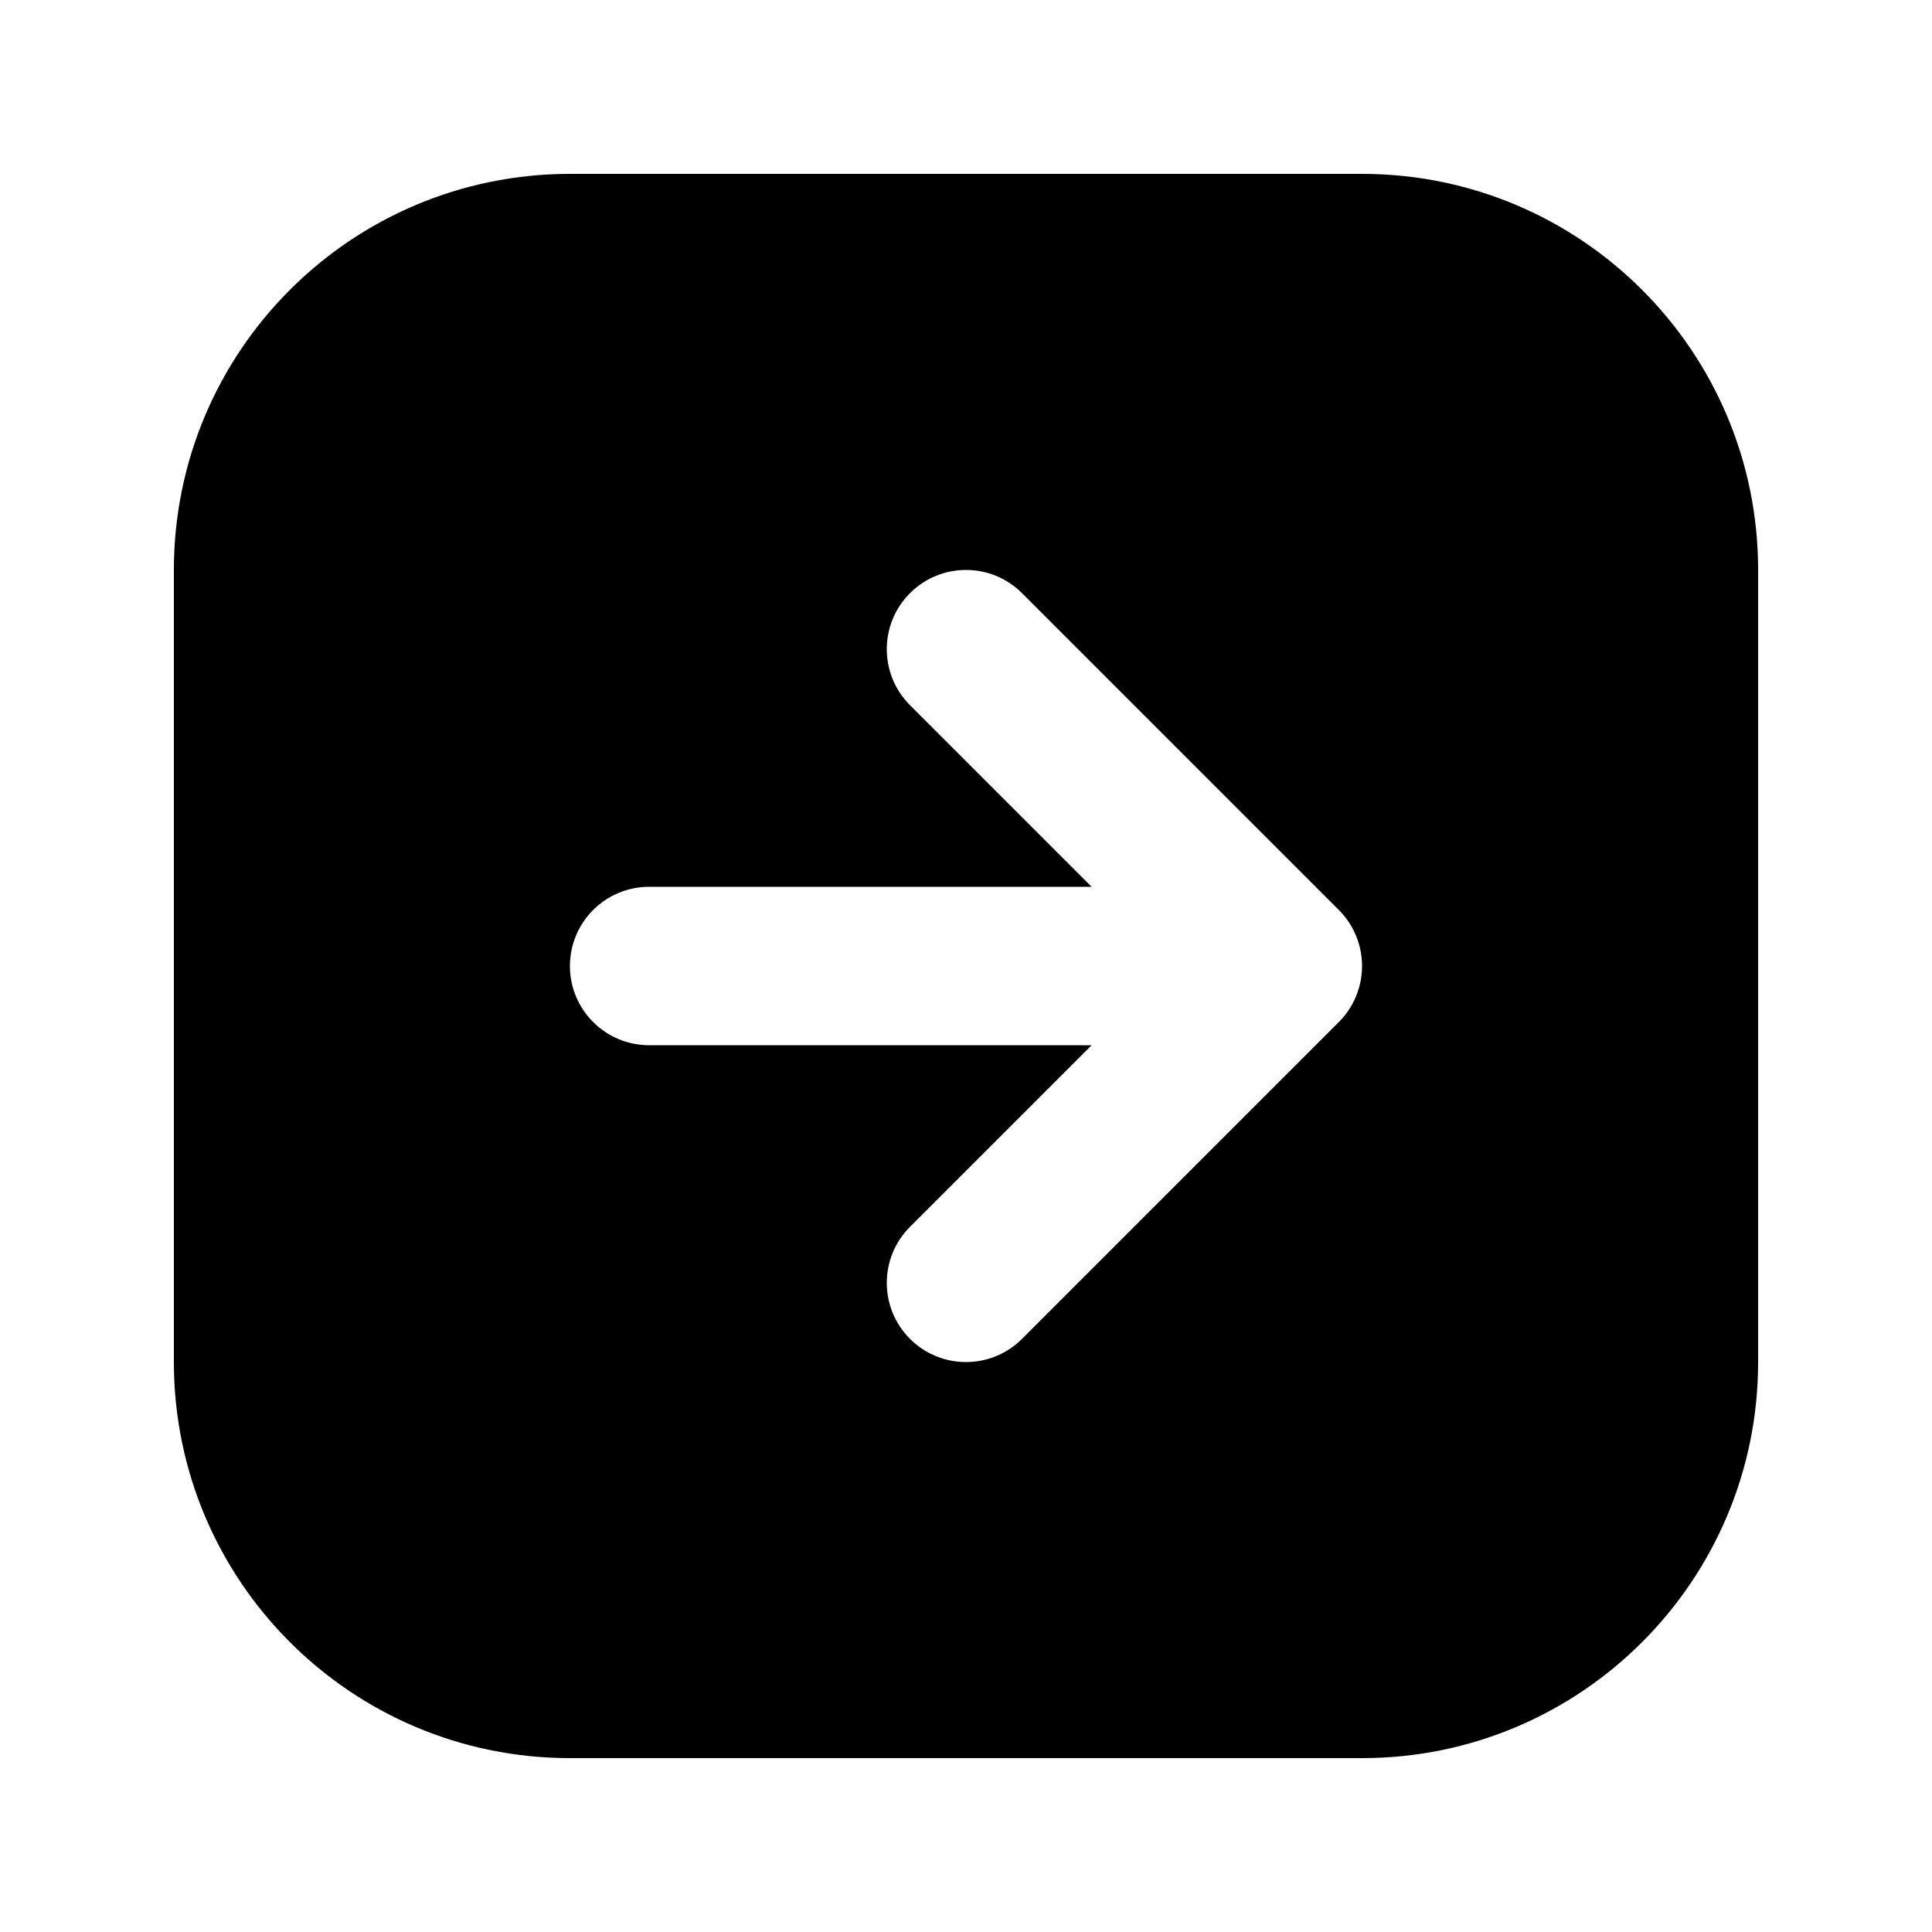 <?xml version="1.0" encoding="UTF-8"?>
<!-- Uploaded to: SVG Repo, www.svgrepo.com, Generator: SVG Repo Mixer Tools -->
<svg fill="#000000" width="800px" height="800px" version="1.1" viewBox="144 144 512 512" xmlns="http://www.w3.org/2000/svg">
 <path d="m295.04 190.08c-57.969 0-104.96 46.992-104.96 104.96v209.92c0 57.969 46.992 104.96 104.96 104.96h209.92c57.969 0 104.96-46.992 104.96-104.96v-209.92c0-57.969-46.992-104.96-104.96-104.96zm90.117 111.11c8.195-8.199 21.488-8.199 29.688 0l83.965 83.969c3.938 3.934 6.148 9.273 6.148 14.844 0 5.566-2.211 10.906-6.148 14.844l-83.965 83.965c-8.199 8.199-21.492 8.199-29.688 0-8.199-8.195-8.199-21.488 0-29.684l48.133-48.133h-117.26c-11.594 0-20.992-9.398-20.992-20.992s9.398-20.992 20.992-20.992h117.26l-48.133-48.133c-8.199-8.199-8.199-21.492 0-29.688z" fill-rule="evenodd"/>
</svg>
